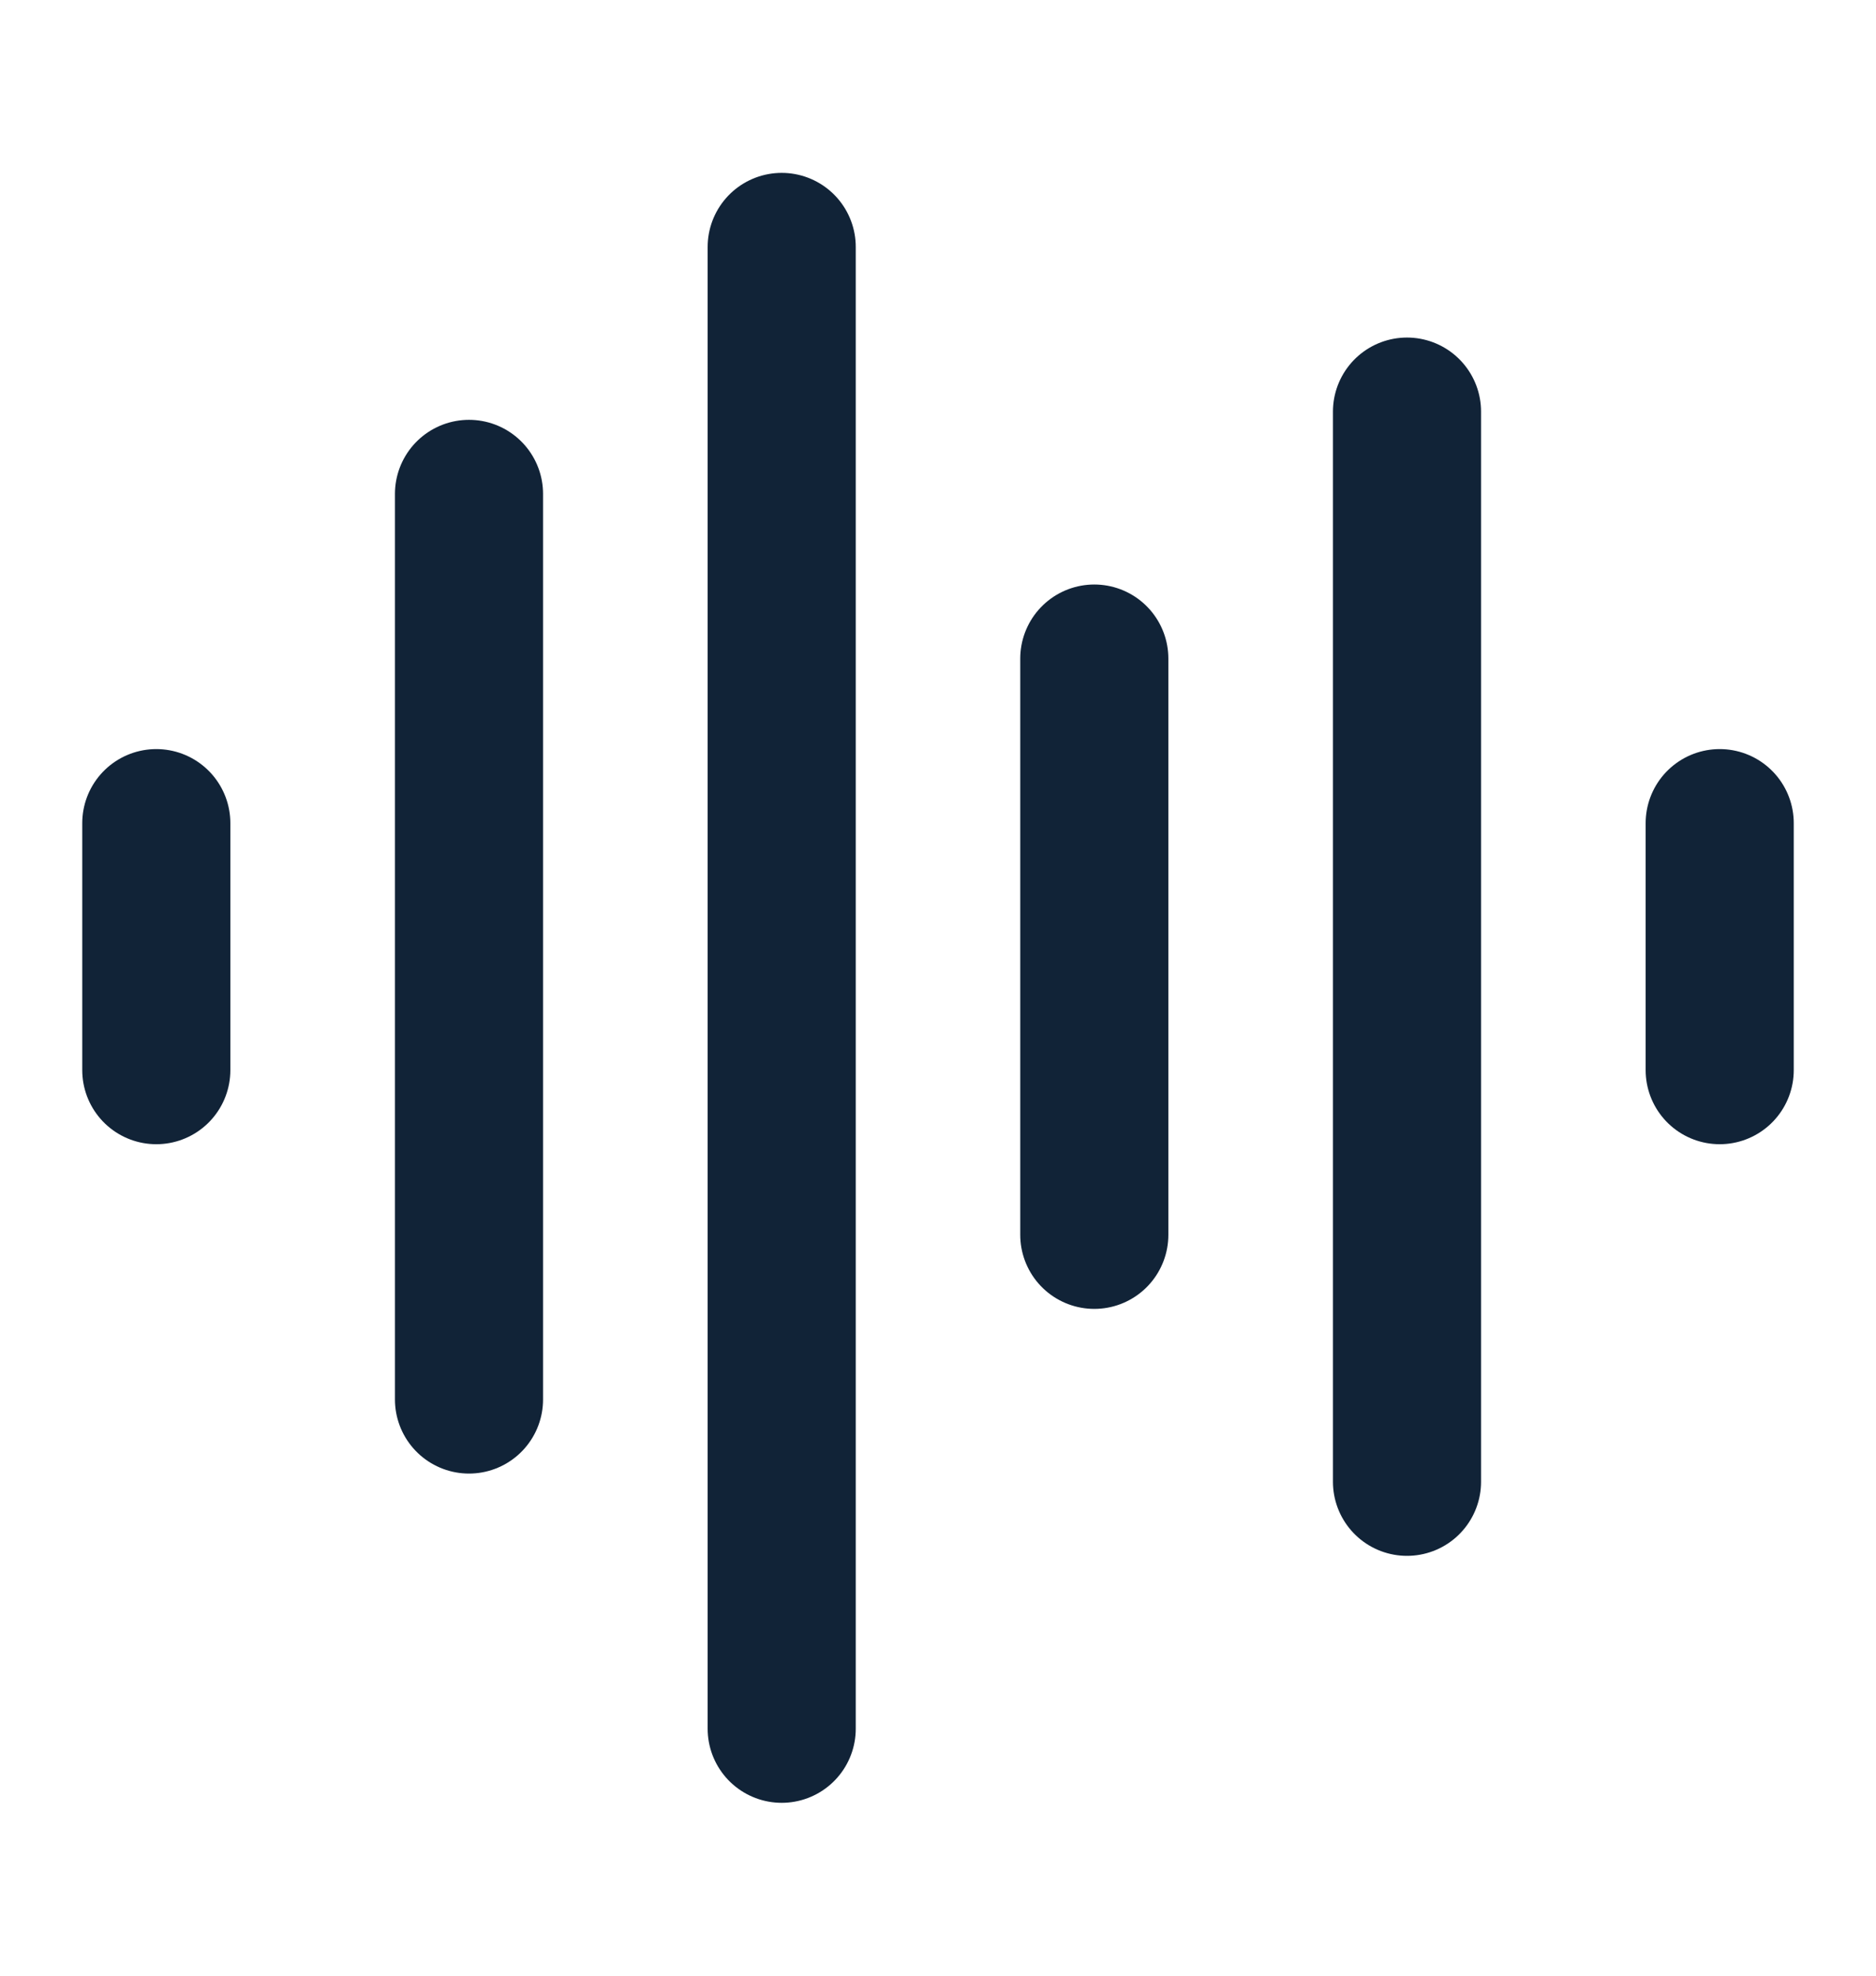 <svg xmlns="http://www.w3.org/2000/svg" fill="none" viewBox="0 0 19 20" height="20" width="19">
<path stroke-linejoin="round" stroke-linecap="round" stroke-width="1.5" stroke="#112337" d="M1.583 8.333V10.833M4.75 5V14.167M7.917 2.5V17.5M11.083 6.667V12.5M14.25 4.167V15M17.417 8.333V10.833"></path>
</svg>
